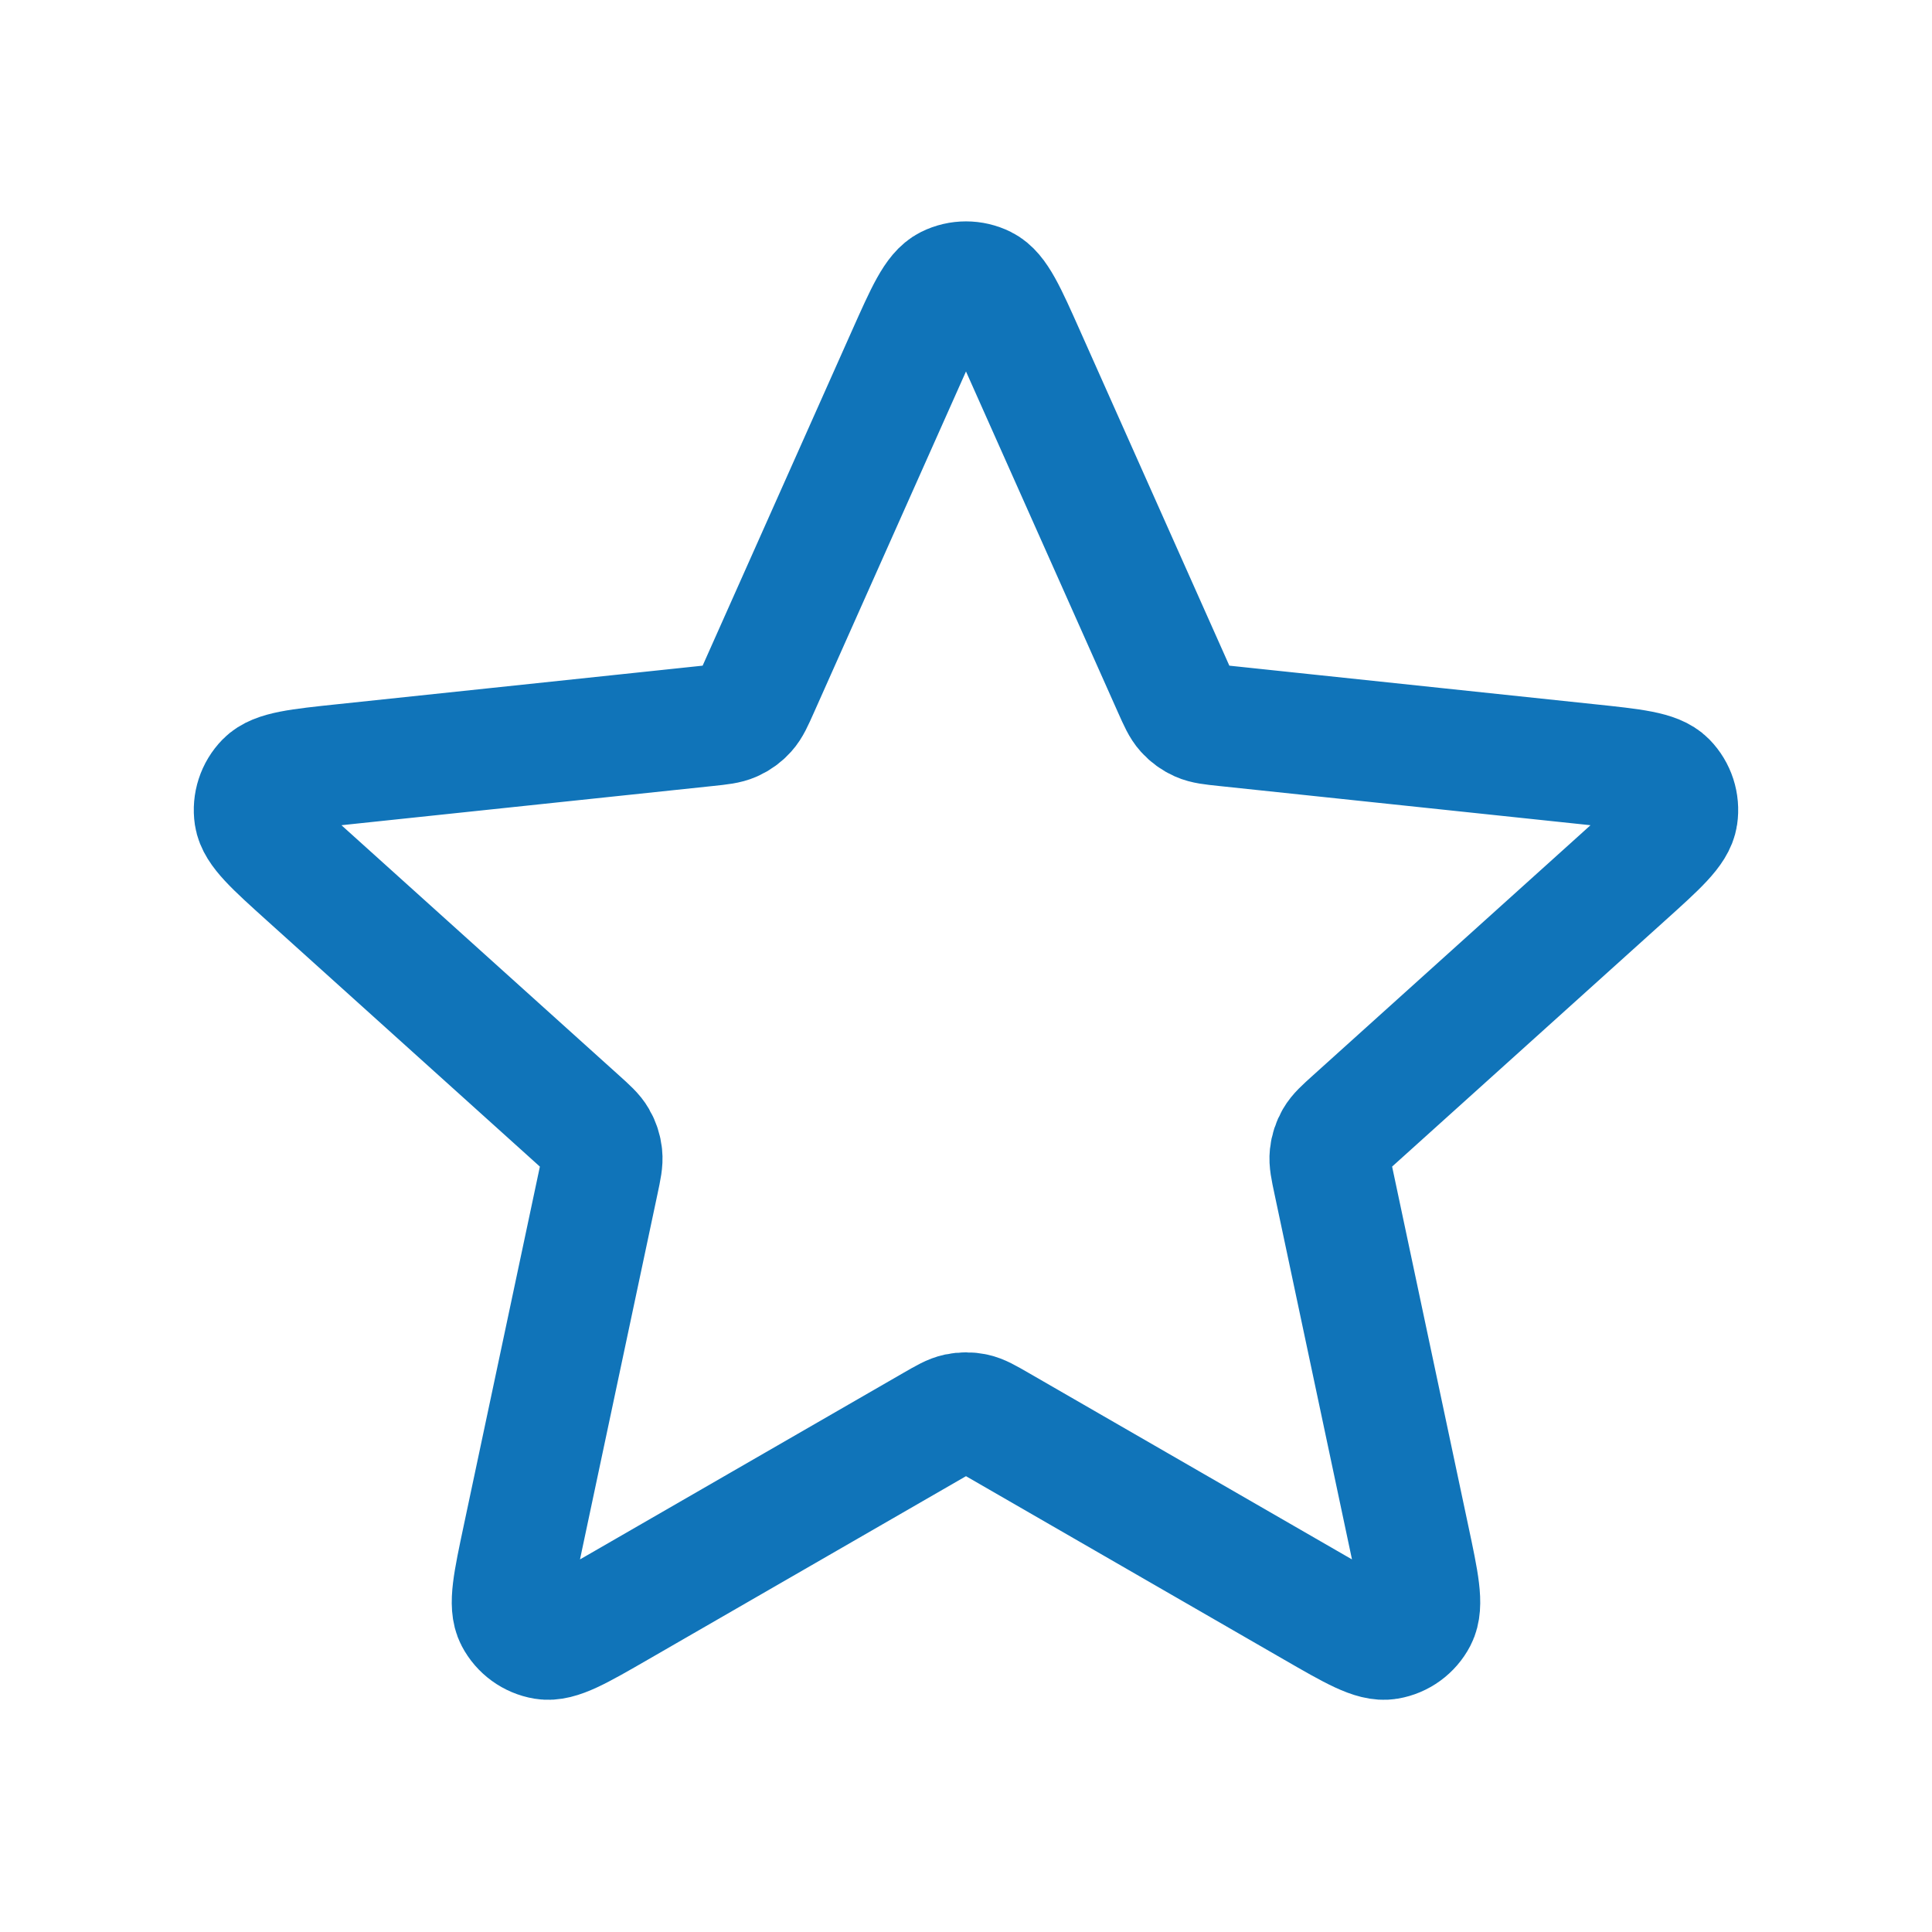<?xml version="1.0" encoding="UTF-8"?>
<svg xmlns="http://www.w3.org/2000/svg" width="80" height="80" viewBox="0 0 80 80" fill="none">
  <path d="M37.564 14.704C38.336 12.973 38.722 12.107 39.259 11.84C39.726 11.609 40.274 11.609 40.74 11.84C41.278 12.107 41.664 12.973 42.435 14.704L48.582 28.494C48.81 29.005 48.924 29.261 49.101 29.457C49.257 29.631 49.448 29.769 49.661 29.864C49.902 29.972 50.181 30.001 50.738 30.06L65.752 31.645C67.637 31.843 68.58 31.943 68.999 32.371C69.364 32.744 69.533 33.265 69.457 33.781C69.37 34.374 68.666 35.008 67.257 36.277L56.042 46.385C55.626 46.76 55.418 46.947 55.286 47.176C55.169 47.378 55.096 47.602 55.072 47.834C55.044 48.097 55.102 48.371 55.219 48.919L58.351 63.688C58.745 65.542 58.941 66.469 58.663 67.001C58.422 67.463 57.978 67.785 57.465 67.872C56.873 67.972 56.052 67.498 54.41 66.551L41.332 59.008C40.847 58.728 40.604 58.588 40.346 58.533C40.118 58.485 39.882 58.485 39.654 58.533C39.395 58.588 39.153 58.728 38.667 59.008L25.589 66.551C23.947 67.498 23.126 67.972 22.535 67.872C22.021 67.785 21.578 67.463 21.336 67.001C21.058 66.469 21.255 65.542 21.648 63.688L24.781 48.919C24.897 48.371 24.955 48.097 24.927 47.834C24.903 47.602 24.83 47.378 24.713 47.176C24.582 46.947 24.373 46.76 23.957 46.385L12.742 36.277C11.334 35.008 10.63 34.374 10.542 33.781C10.466 33.265 10.636 32.744 11 32.371C11.42 31.943 12.362 31.843 14.247 31.645L29.262 30.06C29.819 30.001 30.097 29.972 30.338 29.864C30.552 29.769 30.742 29.631 30.898 29.457C31.075 29.261 31.189 29.005 31.417 28.494L37.564 14.704Z" stroke="#1074B9" stroke-width="5" stroke-linecap="round" stroke-linejoin="round"></path>
</svg>
